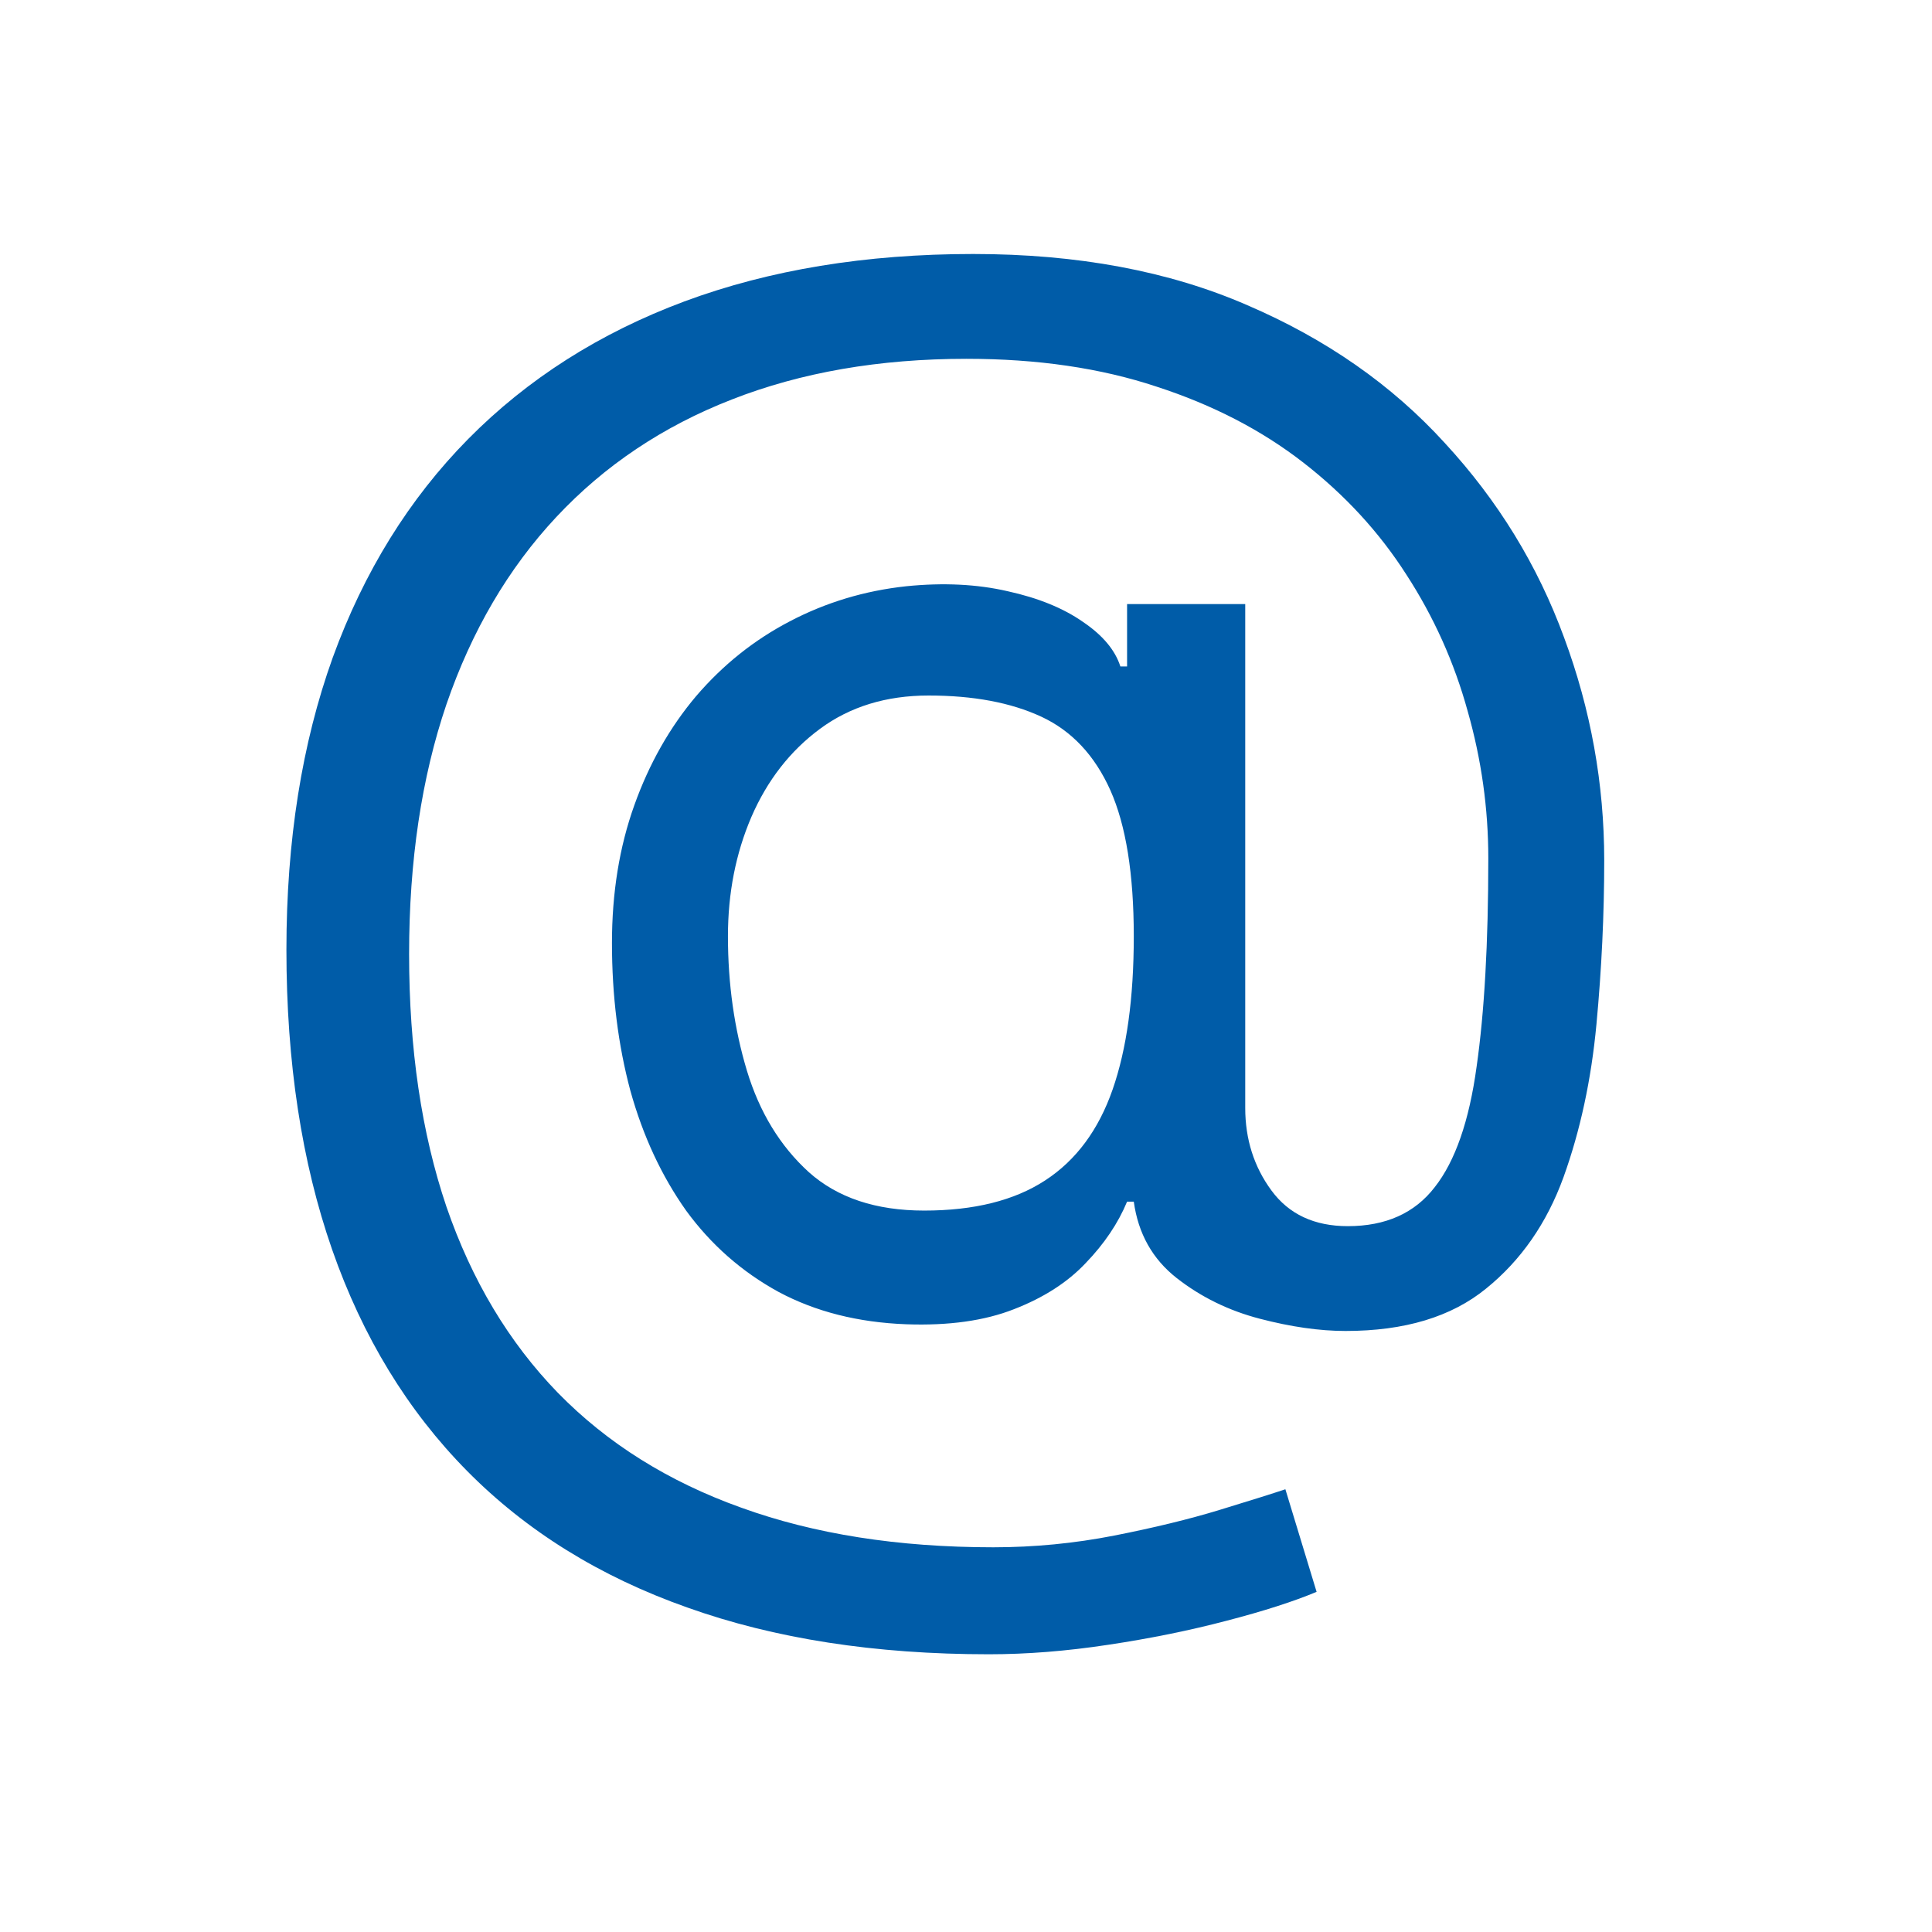 <svg width="32" height="32" viewBox="0 0 32 32" fill="none" xmlns="http://www.w3.org/2000/svg">
<path d="M16.378 27.4C14.494 27.4 12.829 27.142 11.383 26.625C9.936 26.114 8.721 25.36 7.736 24.363C6.751 23.365 6.006 22.144 5.501 20.697C4.997 19.251 4.744 17.595 4.744 15.73C4.744 13.926 5 12.314 5.511 10.892C6.028 9.47 6.776 8.263 7.754 7.272C8.739 6.275 9.933 5.515 11.337 4.992C12.746 4.469 14.341 4.207 16.119 4.207C17.849 4.207 19.363 4.49 20.662 5.056C21.967 5.617 23.056 6.377 23.93 7.337C24.811 8.291 25.469 9.365 25.906 10.559C26.349 11.753 26.571 12.985 26.571 14.252C26.571 15.145 26.528 16.05 26.442 16.967C26.356 17.884 26.174 18.727 25.897 19.497C25.62 20.26 25.192 20.876 24.614 21.343C24.041 21.811 23.266 22.045 22.287 22.045C21.856 22.045 21.382 21.977 20.865 21.842C20.348 21.707 19.89 21.482 19.489 21.168C19.089 20.854 18.852 20.432 18.779 19.903H18.668C18.52 20.26 18.292 20.599 17.984 20.919C17.683 21.239 17.286 21.494 16.793 21.685C16.307 21.876 15.713 21.959 15.011 21.934C14.211 21.904 13.507 21.725 12.897 21.399C12.288 21.066 11.777 20.617 11.364 20.051C10.958 19.478 10.65 18.817 10.441 18.066C10.238 17.309 10.136 16.493 10.136 15.619C10.136 14.788 10.259 14.028 10.506 13.338C10.752 12.649 11.094 12.046 11.531 11.529C11.974 11.012 12.491 10.599 13.082 10.291C13.679 9.978 14.322 9.784 15.011 9.71C15.627 9.648 16.187 9.676 16.692 9.793C17.197 9.904 17.612 10.073 17.938 10.301C18.265 10.522 18.471 10.769 18.557 11.039H18.668V10.005H20.625V18.352C20.625 18.869 20.77 19.325 21.059 19.718C21.348 20.112 21.77 20.309 22.324 20.309C22.952 20.309 23.432 20.094 23.764 19.663C24.103 19.232 24.334 18.567 24.457 17.669C24.586 16.77 24.651 15.619 24.651 14.216C24.651 13.391 24.537 12.578 24.309 11.778C24.087 10.972 23.749 10.218 23.293 9.516C22.844 8.814 22.275 8.196 21.585 7.66C20.896 7.125 20.087 6.706 19.157 6.404C18.234 6.097 17.184 5.943 16.009 5.943C14.562 5.943 13.266 6.168 12.121 6.617C10.983 7.06 10.013 7.709 9.213 8.565C8.419 9.414 7.813 10.448 7.394 11.667C6.982 12.88 6.776 14.259 6.776 15.804C6.776 17.373 6.982 18.767 7.394 19.986C7.813 21.205 8.428 22.233 9.241 23.07C10.059 23.907 11.072 24.541 12.278 24.972C13.485 25.409 14.876 25.628 16.452 25.628C17.129 25.628 17.797 25.563 18.455 25.434C19.114 25.304 19.696 25.163 20.2 25.009C20.705 24.855 21.068 24.741 21.29 24.667L21.807 26.366C21.425 26.526 20.927 26.686 20.311 26.846C19.702 27.006 19.049 27.139 18.354 27.243C17.664 27.348 17.006 27.4 16.378 27.4ZM15.307 20.051C16.132 20.051 16.799 19.885 17.31 19.552C17.821 19.22 18.194 18.718 18.428 18.047C18.662 17.376 18.779 16.53 18.779 15.508C18.779 14.474 18.649 13.668 18.391 13.089C18.132 12.511 17.75 12.104 17.246 11.87C16.741 11.636 16.119 11.52 15.381 11.52C14.679 11.52 14.079 11.704 13.58 12.073C13.088 12.437 12.709 12.923 12.445 13.532C12.186 14.136 12.057 14.794 12.057 15.508C12.057 16.296 12.162 17.038 12.371 17.733C12.58 18.423 12.922 18.983 13.396 19.414C13.87 19.838 14.507 20.051 15.307 20.051Z" fill="#005CA8"/>
</svg>
